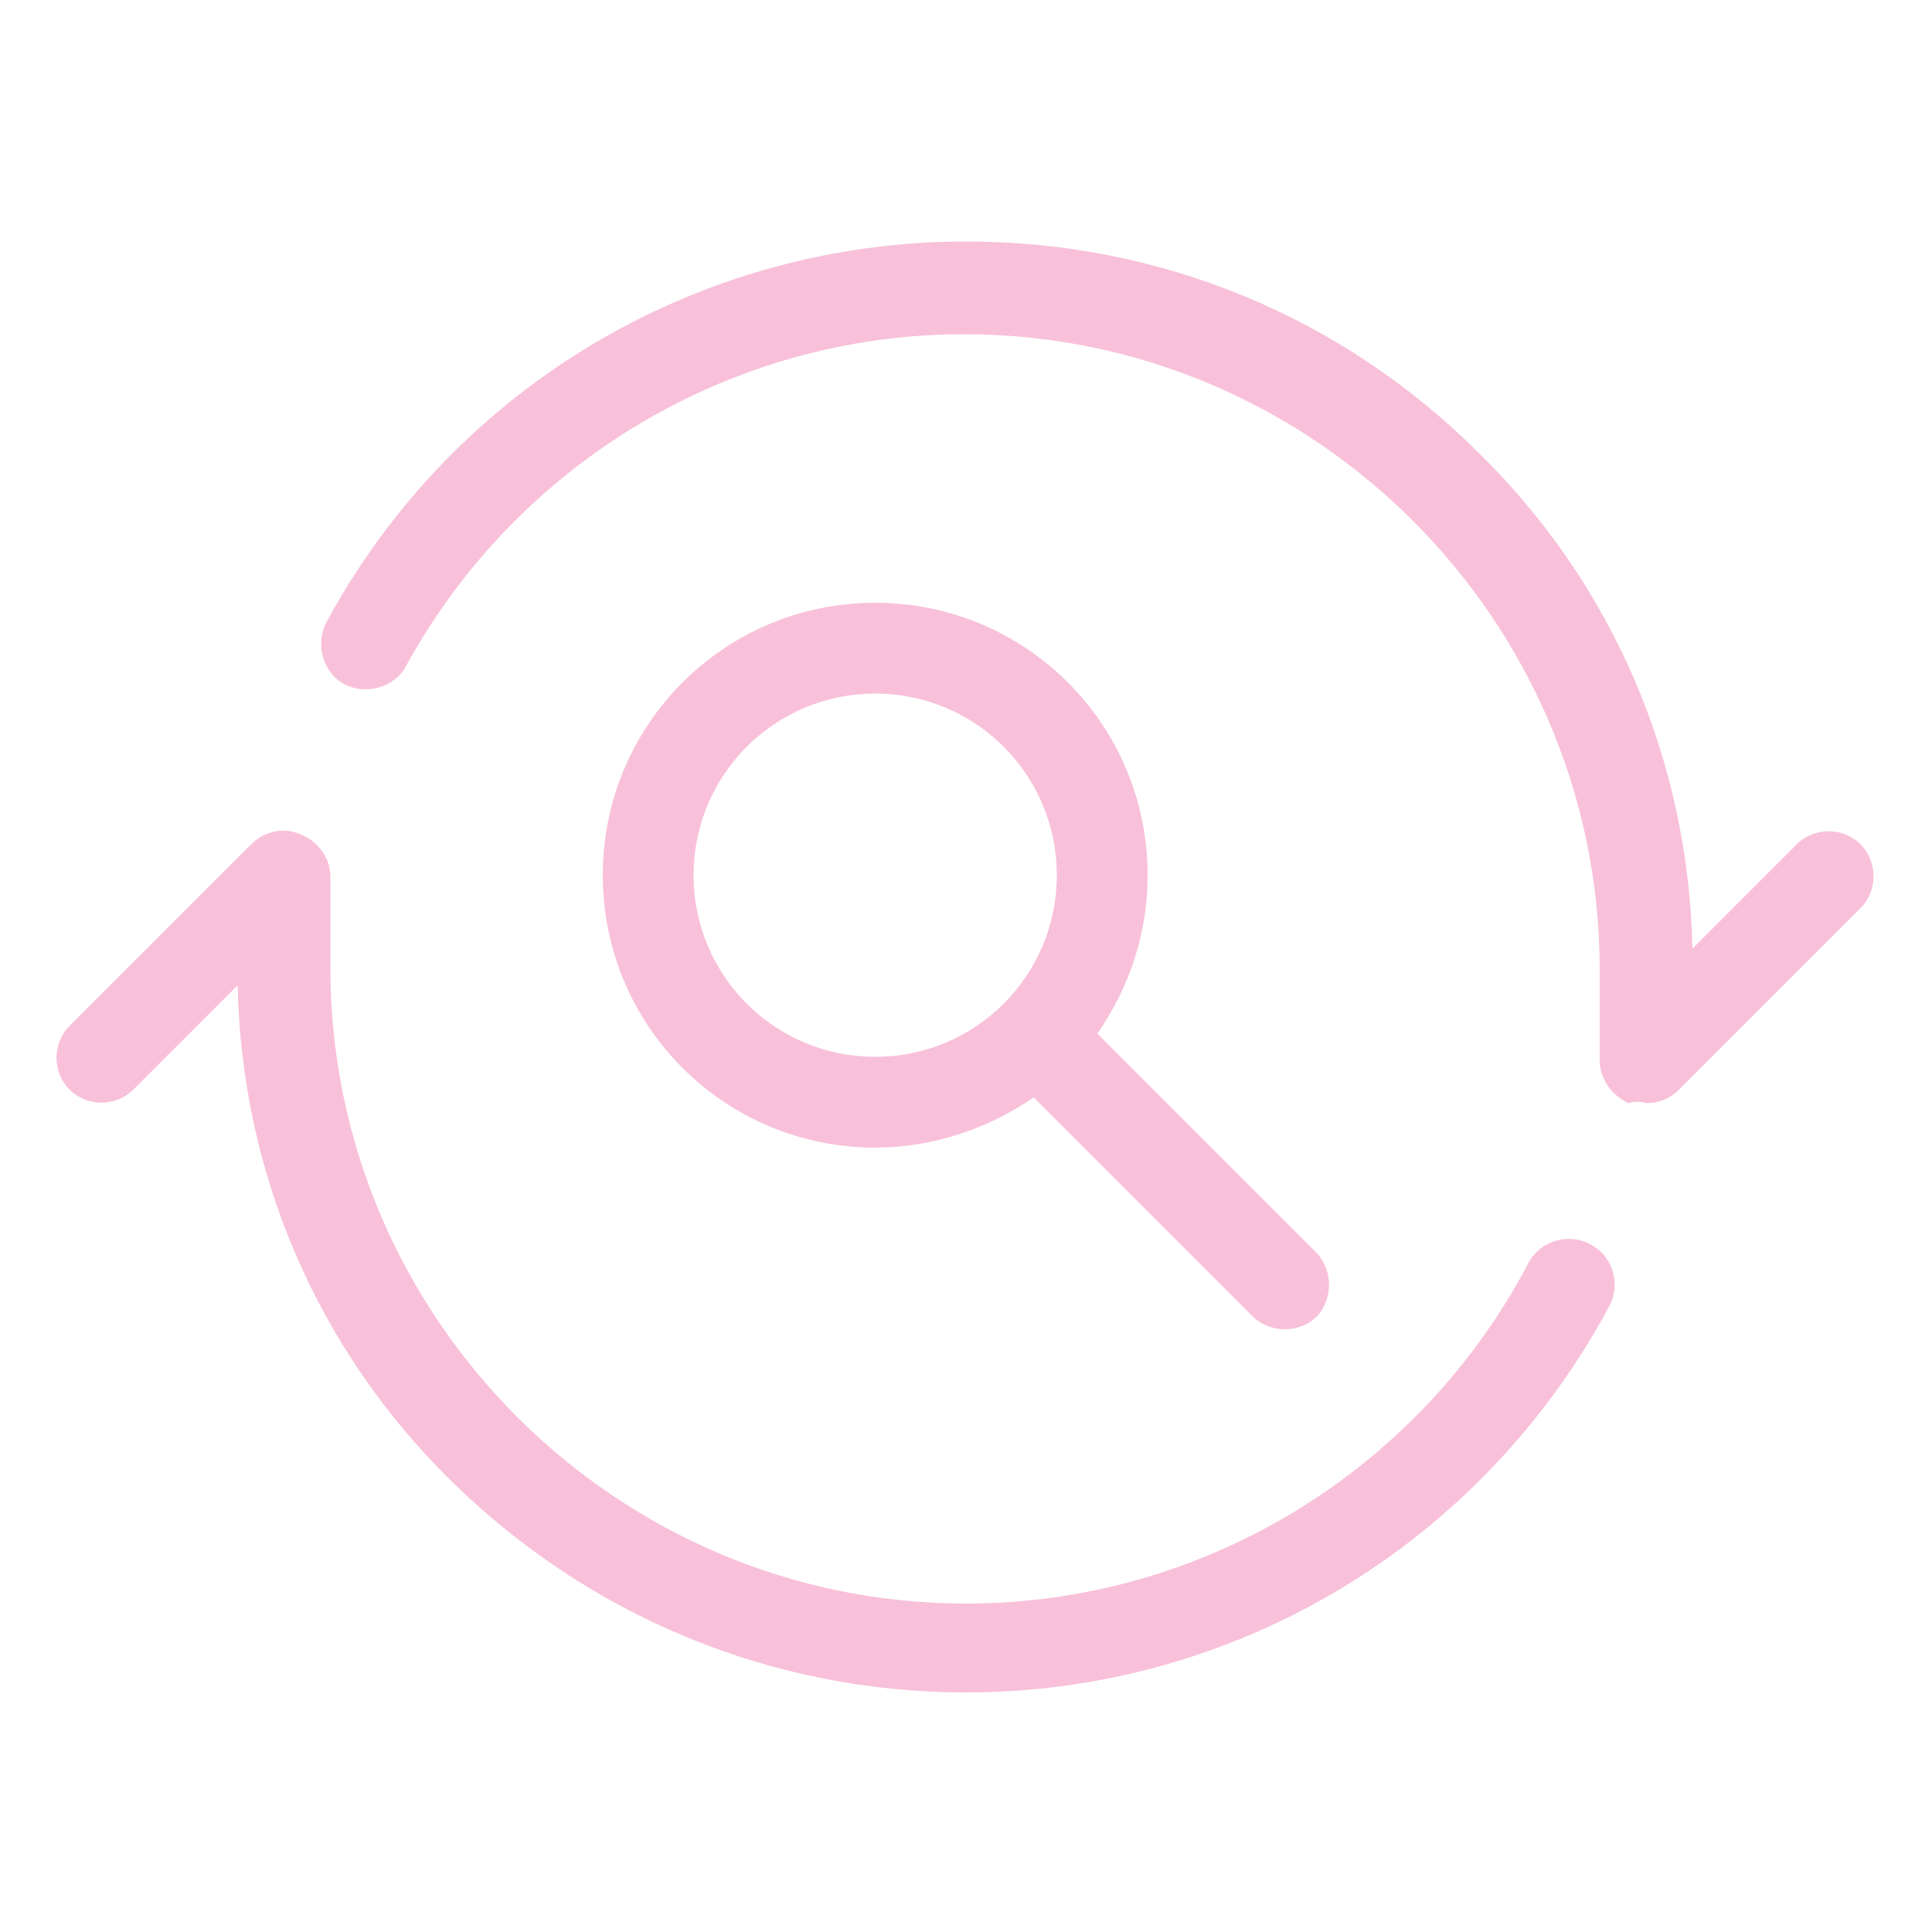<?xml version="1.0" encoding="utf-8"?>
<!-- Generator: Adobe Illustrator 23.1.1, SVG Export Plug-In . SVG Version: 6.00 Build 0)  -->
<svg version="1.1" id="Layer_1" xmlns="http://www.w3.org/2000/svg" xmlns:xlink="http://www.w3.org/1999/xlink" x="0px" y="0px"
	 width="100px" height="100px" viewBox="0 0 100 100" style="enable-background:new 0 0 100 100;" xml:space="preserve">
<style type="text/css">
	.st0{fill:#F8C1D9;}
</style>
<g transform="translate(240 2280)">
	<path class="st0" d="M-154.8-2222.9c0.6,0,1.2-0.2,1.7-0.7l9.4-9.4c0.9-0.9,0.9-2.4,0-3.3c-0.9-0.9-2.4-0.9-3.3,0l-5.4,5.4
		c-0.2-9.7-4.1-18.8-11-25.6c-7.1-7.1-16.5-11-26.6-11c-13.8,0-26.5,7.5-33.1,19.7c-0.6,1.1-0.2,2.6,0.9,3.2
		c1.1,0.6,2.6,0.2,3.2-0.9c5.8-10.6,16.9-17.2,28.9-17.2c18.1,0,32.9,14.8,32.9,32.9v4.7c0,0.9,0.6,1.8,1.5,2.2
		C-155.4-2223-155.1-2223-154.8-2222.9L-154.8-2222.9z"/>
	<path class="st0" d="M-190-2192.4c14,0,26.7-7.7,33.3-20c0.6-1.1,0.2-2.6-1-3.2c-1.1-0.6-2.6-0.2-3.2,1
		c-5.7,10.8-16.9,17.6-29.1,17.6c-18.1,0-32.9-14.8-32.9-32.9v-4.7c0-1-0.6-1.8-1.5-2.2c-0.9-0.4-1.9-0.2-2.6,0.5l-9.4,9.4
		c-0.9,0.9-0.9,2.4,0,3.3c0.9,0.9,2.4,0.9,3.3,0l5.4-5.4c0.2,9.7,4.1,18.8,11,25.6C-209.5-2196.3-200-2192.4-190-2192.4L-190-2192.4
		z"/>
	<path class="st0" d="M-171.9-2215.2l-11.3-11.3c1.6-2.3,2.6-5.1,2.6-8.2c0-7.8-6.3-14.1-14.1-14.1c-7.8,0-14.1,6.3-14.1,14.1
		s6.3,14.1,14.1,14.1c3,0,5.9-1,8.2-2.6l11.3,11.3c0.5,0.5,1.1,0.7,1.7,0.7s1.2-0.2,1.7-0.7C-171-2212.8-171-2214.3-171.9-2215.2
		L-171.9-2215.2z M-204.1-2234.7c0-5.2,4.2-9.4,9.4-9.4c5.2,0,9.4,4.2,9.4,9.4c0,5.2-4.2,9.4-9.4,9.4
		C-199.9-2225.3-204.1-2229.5-204.1-2234.7z"/>
</g>
</svg>
